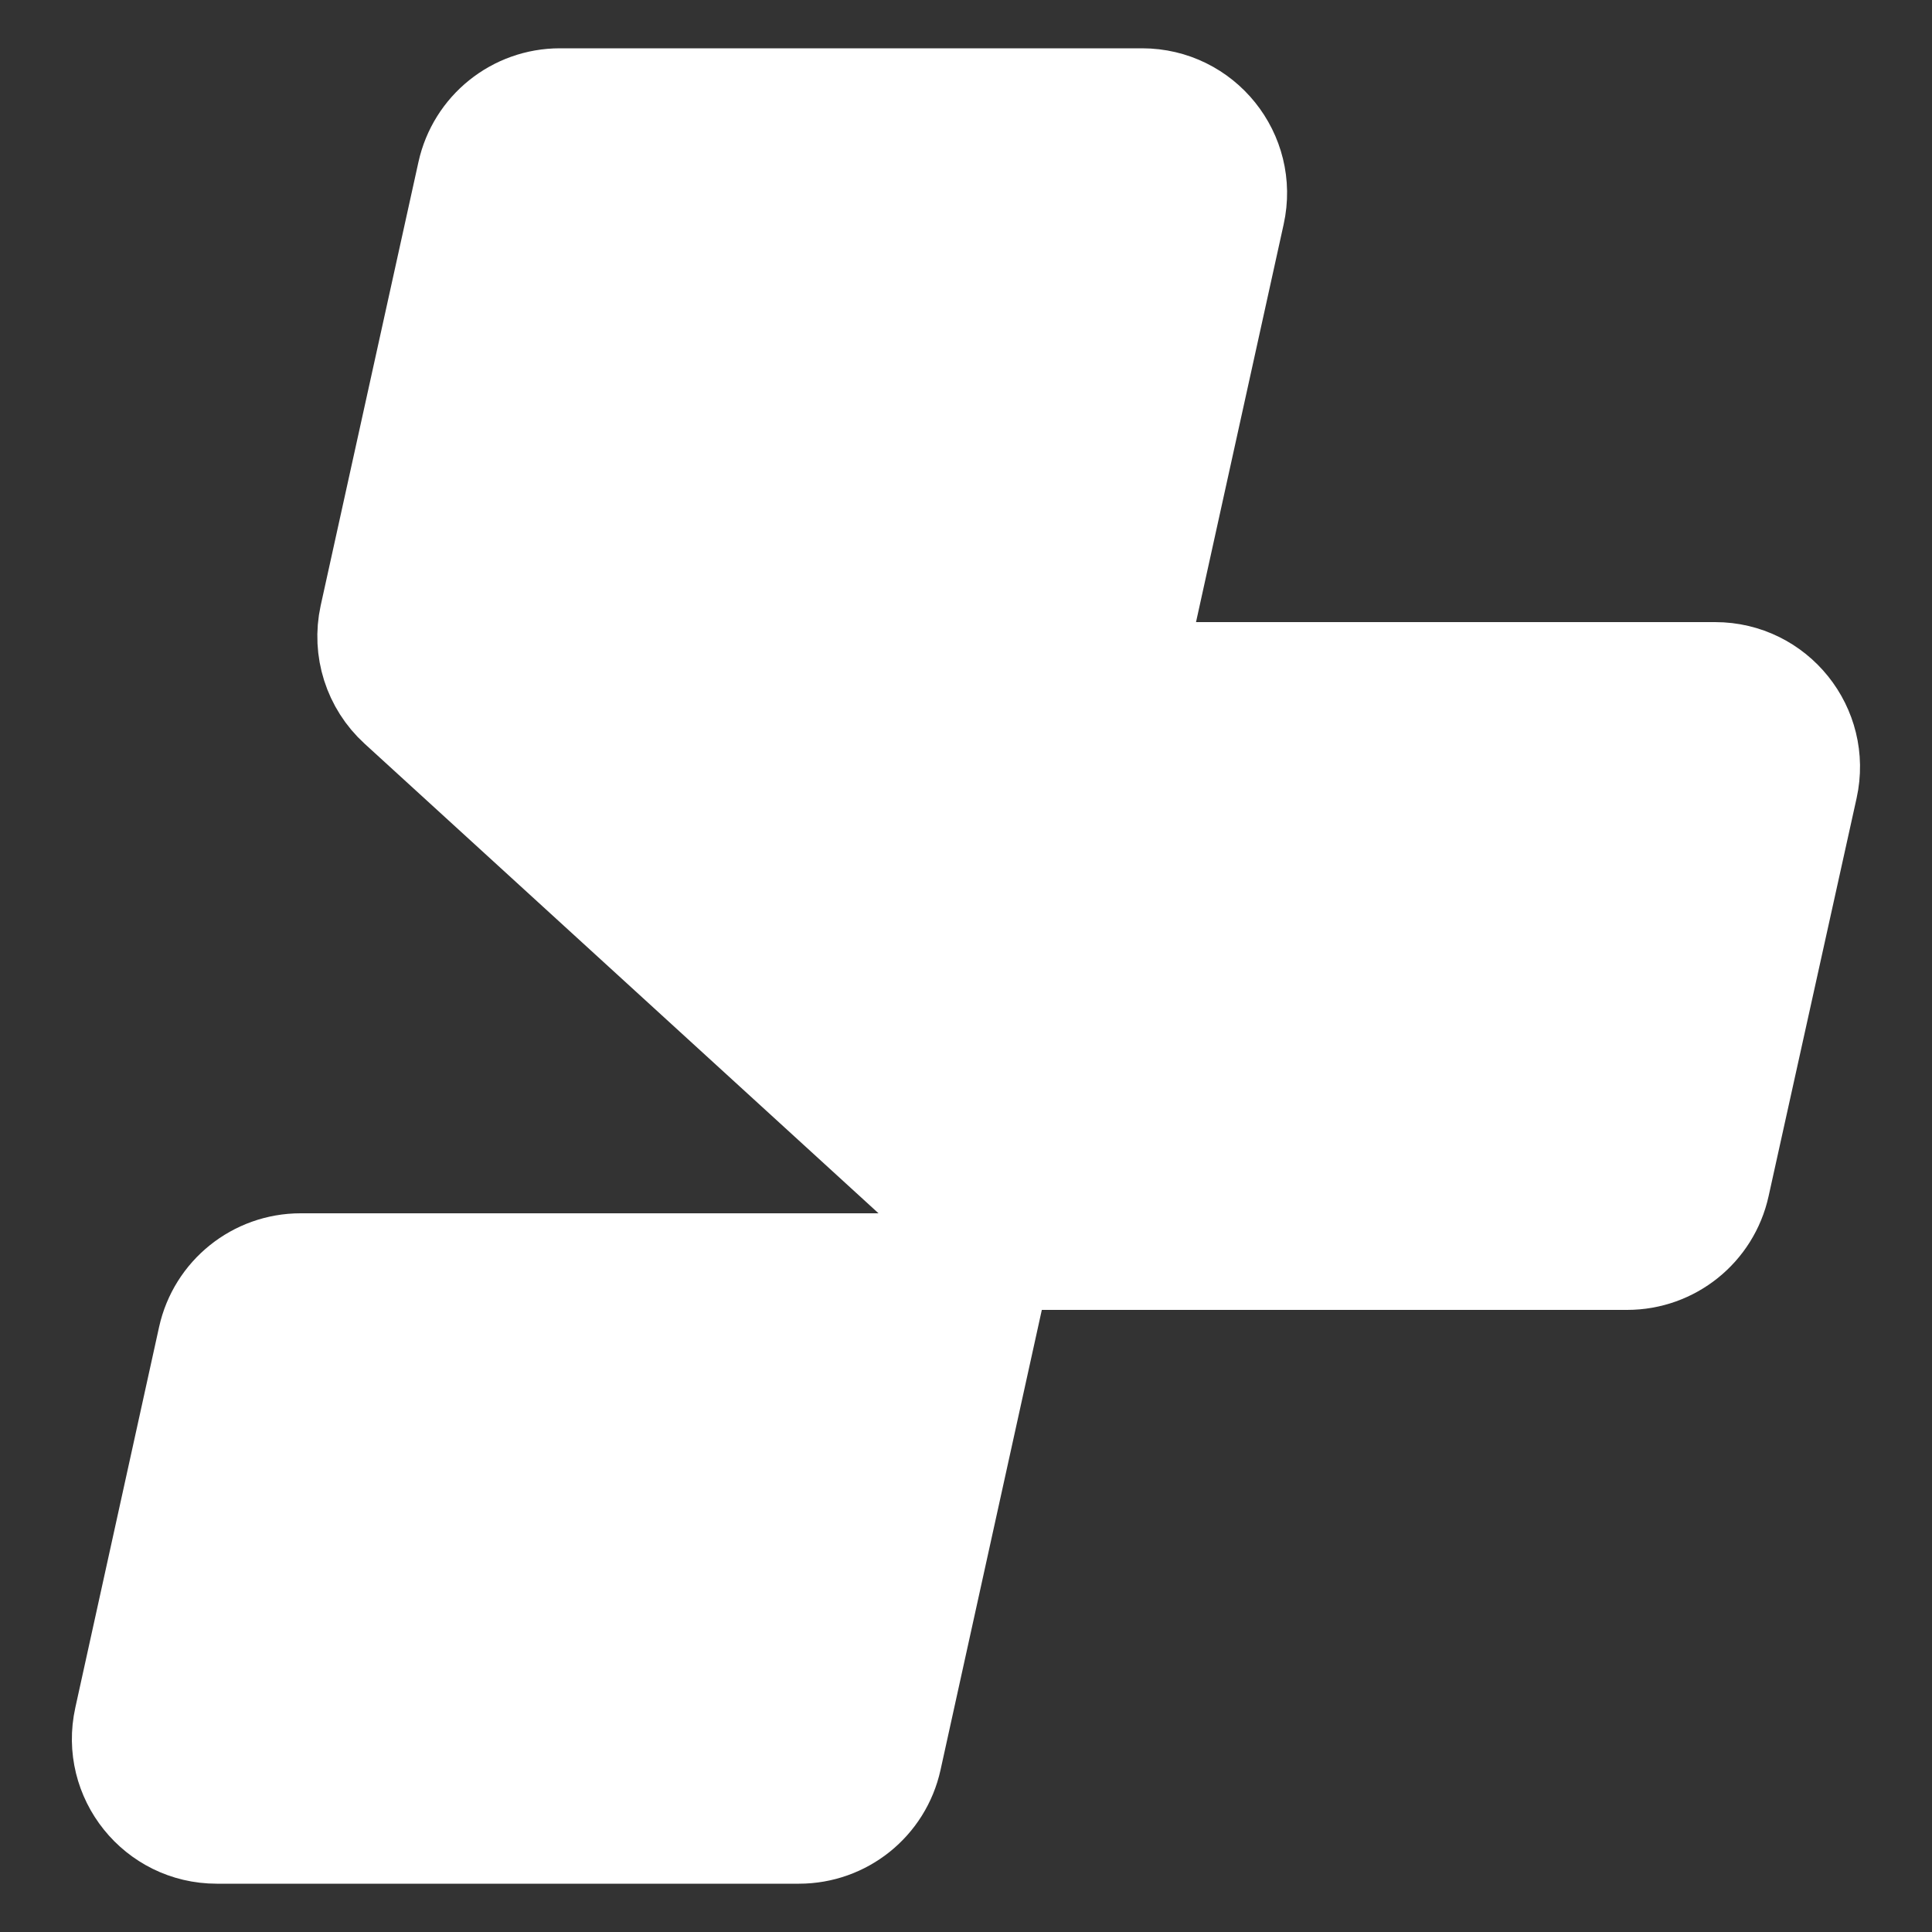 <svg width="20" height="20" viewBox="0 0 20 20" fill="none" xmlns="http://www.w3.org/2000/svg">
<rect x="0" y="0" width="20" height="20" fill="#333333" stroke="none"/>
<path d="M1.268 17.785L2.135 13.845C2.236 13.386 2.643 13.06 3.112 13.06H10.383L4.111 7.329C3.847 7.088 3.732 6.725 3.808 6.376L4.82 1.785C4.921 1.326 5.327 1 5.796 1H11.823C12.462 1 12.938 1.591 12.8 2.215L11.759 6.94H17.755C18.394 6.94 18.869 7.532 18.731 8.156L17.82 12.276C17.719 12.734 17.313 13.06 16.844 13.06H10.383L9.248 18.215C9.147 18.674 8.741 19 8.271 19H2.244C1.605 19 1.13 18.409 1.268 17.785Z" fill="white"/>
<path d="M10.383 13.06L4.111 7.329C3.847 7.088 3.732 6.725 3.808 6.376L4.82 1.785C4.921 1.326 5.327 1 5.796 1H11.823C12.462 1 12.938 1.591 12.8 2.215L11.759 6.94H17.755C18.394 6.94 18.869 7.532 18.731 8.156L17.82 12.276C17.719 12.734 17.313 13.06 16.844 13.06H10.383ZM10.383 13.06L9.248 18.215C9.147 18.674 8.741 19 8.271 19H2.244C1.605 19 1.13 18.409 1.268 17.785L2.135 13.845C2.236 13.386 2.643 13.06 3.112 13.06H10.383Z" stroke="white"/>
</svg>

